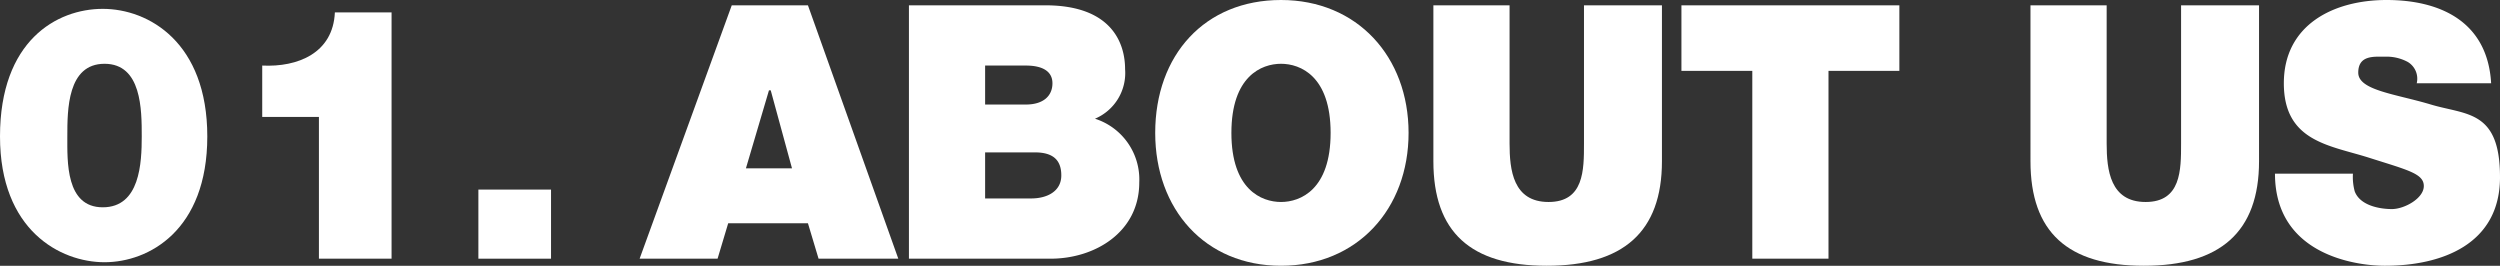 <svg id="レイヤー_1" data-name="レイヤー 1" xmlns="http://www.w3.org/2000/svg" viewBox="0 0 141.1 15"><rect x="0" y="0" width="141.1" height="15" fill="#333333" stroke="none"/><defs><style>.cls-1{fill:#fff;}</style></defs><title>footer_ttl_01_pc</title><path class="cls-1" d="M3.8,7.7c0-1.5,0-4.1,2.1-4.1S8,6.2,8,7.7s-.1,4-2.2,4S3.8,9.1,3.8,7.7ZM0,7.7c0,5.3,3.4,7.1,5.9,7.1s5.8-1.8,5.8-7.1S8.4.5,5.8.5,0,2.3,0,7.7Z"/><path class="cls-1" d="M18,14.6h4.1V.7H18.9c-.1,2.3-2.1,3.1-4.1,3V6.6H18Z"/><path class="cls-1" d="M27,14.6h4.1V10.7H27Z"/><path class="cls-1" d="M42.1,9.5l1.3-4.4h.1l1.2,4.4Zm-6,5.1h4.4l.6-2h4.5l.6,2h4.5L45.6.3H41.3Z"/><path class="cls-1" d="M55.6,8.6h2.8c1,0,1.5.4,1.5,1.3s-.8,1.3-1.7,1.3H55.6Zm-4.3,6h8c2.5,0,5-1.5,5-4.3a3.6,3.6,0,0,0-2.5-3.6,2.8,2.8,0,0,0,1.7-2.8c0-1.4-.7-3.6-4.5-3.6H51.3ZM55.6,3.7h2.3c.9,0,1.5.3,1.5,1s-.5,1.2-1.5,1.2H55.6Z"/><path class="cls-1" d="M65.2,7.5c0,4.3,2.8,7.5,7.1,7.5s7.2-3.2,7.2-7.5S76.6,0,72.3,0,65.2,3.1,65.2,7.5Zm4.3,0c0-3.2,1.7-3.9,2.8-3.9s2.8.7,2.8,3.9-1.7,3.9-2.8,3.9S69.5,10.7,69.5,7.5Z"/><path class="cls-1" d="M93.8.3H89.4V8.1c0,1.5,0,3.3-2,3.3s-2.2-1.8-2.2-3.3V.3H80.9V9.1c0,4,2.1,5.9,6.4,5.9s6.5-1.9,6.5-5.9Z"/><path class="cls-1" d="M98.9,14.6h4.3V4h4V.3H94.9V4h4Z"/><path class="cls-1" d="M127.5.3h-4.4V8.1c0,1.5,0,3.3-2,3.3s-2.2-1.8-2.2-3.3V.3h-4.3V9.1c0,4,2.1,5.9,6.4,5.9s6.5-1.9,6.5-5.9Z"/><path class="cls-1" d="M128.4,9.8c0,4.6,4.6,5.2,6.2,5.2,3.2,0,6.5-1.2,6.5-5s-1.9-3.5-3.9-4.1-4.1-.8-4.1-1.8.9-.9,1.5-.9a2.5,2.5,0,0,1,1.3.3,1.1,1.1,0,0,1,.5,1.2h4.2c-.2-3.5-2.9-4.7-5.9-4.7s-5.8,1.4-5.8,4.7,2.6,3.5,4.8,4.2,3.1.9,3.1,1.6-1.1,1.3-1.8,1.3-1.8-.2-2.1-1a3.1,3.1,0,0,1-.1-1Z"/></svg>
